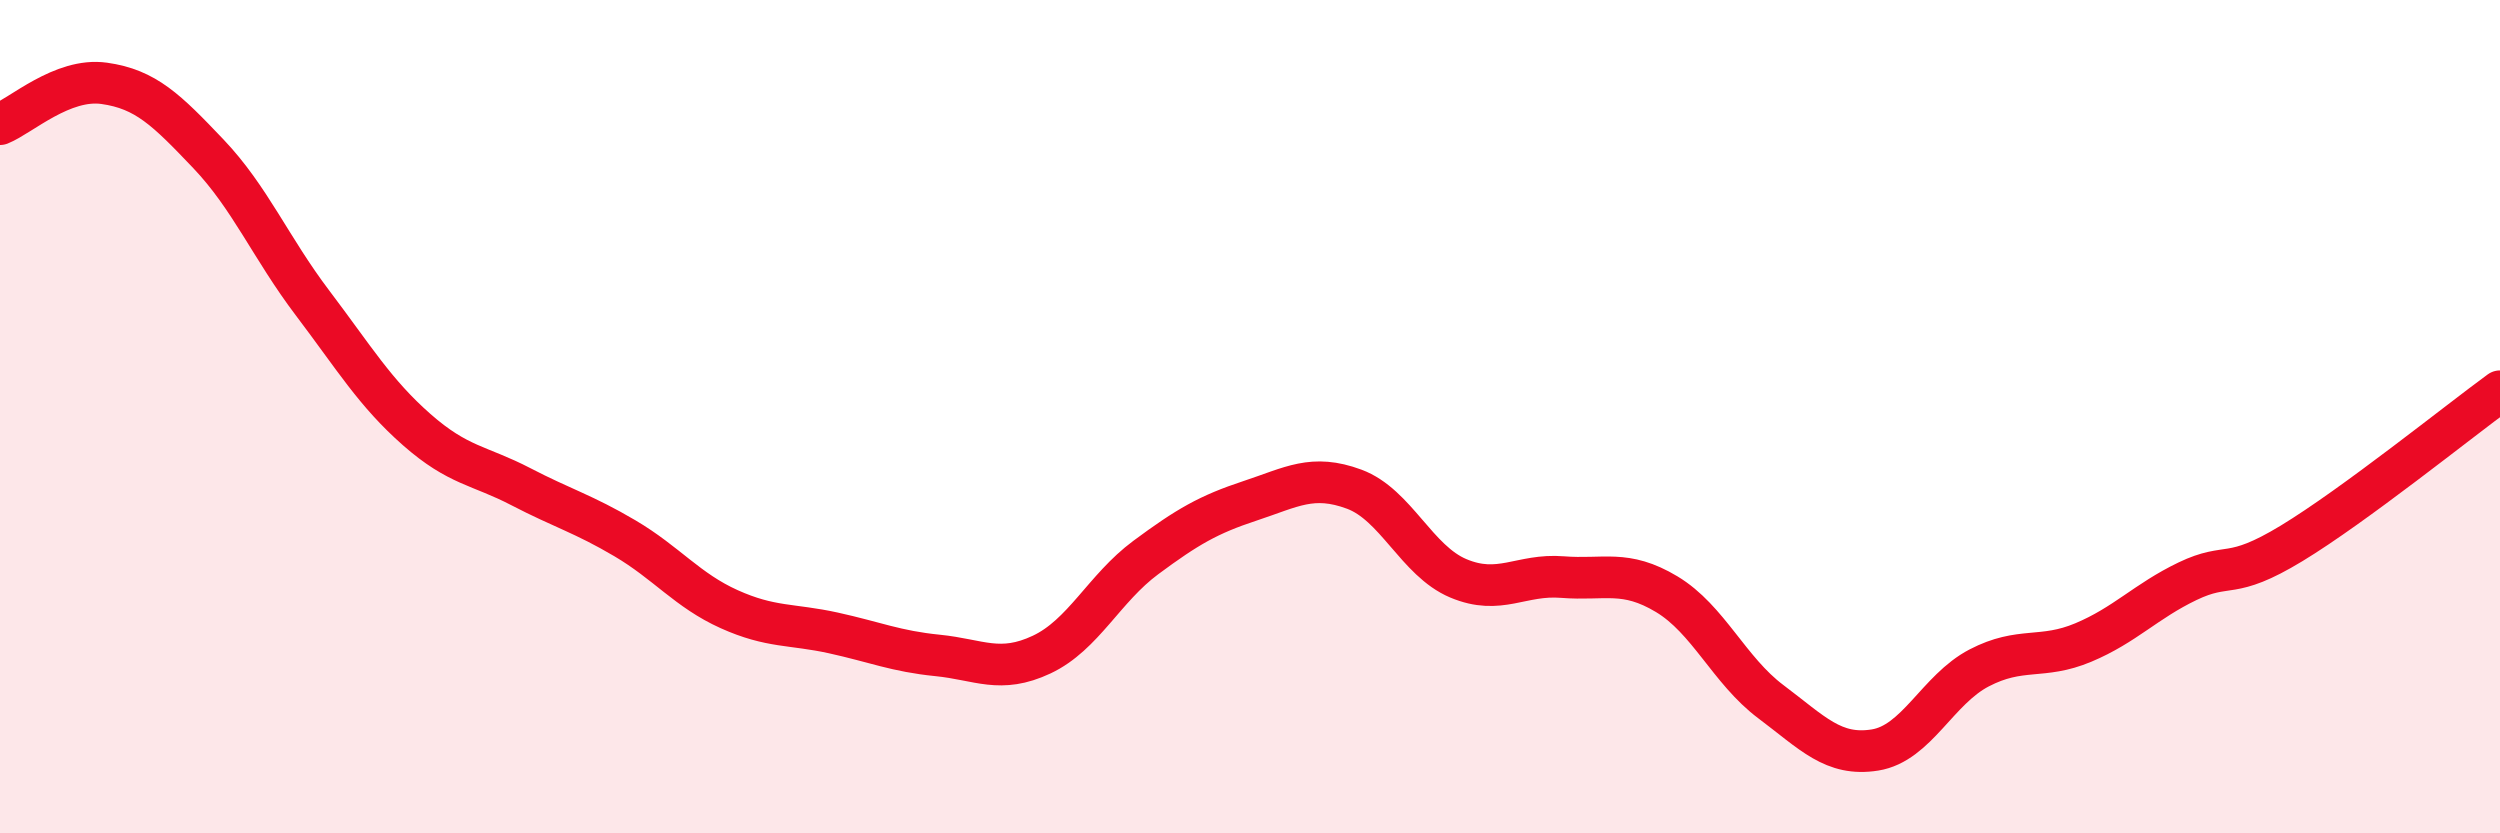 
    <svg width="60" height="20" viewBox="0 0 60 20" xmlns="http://www.w3.org/2000/svg">
      <path
        d="M 0,2.98 C 0.5,2.78 1.5,1.86 2.5,2 C 3.5,2.14 4,2.64 5,3.69 C 6,4.74 6.5,5.95 7.5,7.27 C 8.5,8.59 9,9.43 10,10.31 C 11,11.19 11.5,11.16 12.5,11.68 C 13.5,12.2 14,12.33 15,12.92 C 16,13.51 16.5,14.17 17.5,14.62 C 18.5,15.07 19,14.97 20,15.19 C 21,15.41 21.5,15.63 22.5,15.73 C 23.5,15.83 24,16.18 25,15.71 C 26,15.24 26.5,14.12 27.5,13.38 C 28.5,12.64 29,12.35 30,12.02 C 31,11.69 31.5,11.37 32.5,11.74 C 33.5,12.11 34,13.46 35,13.88 C 36,14.3 36.5,13.77 37.5,13.85 C 38.5,13.93 39,13.66 40,14.26 C 41,14.86 41.5,16.09 42.5,16.84 C 43.5,17.59 44,18.16 45,18 C 46,17.84 46.5,16.55 47.5,16.03 C 48.5,15.51 49,15.84 50,15.42 C 51,15 51.5,14.43 52.5,13.95 C 53.5,13.47 53.5,13.95 55,13.04 C 56.5,12.13 59,10.12 60,9.39L60 20L0 20Z"
        fill="#EB0A25"
        opacity="0.1"
        stroke-linecap="round"
        stroke-linejoin="round"
      />
      <path
        d="M 0,2.98 C 0.5,2.78 1.5,1.86 2.5,2 C 3.5,2.14 4,2.64 5,3.69 C 6,4.74 6.5,5.95 7.5,7.27 C 8.5,8.59 9,9.43 10,10.31 C 11,11.19 11.5,11.16 12.5,11.68 C 13.5,12.2 14,12.33 15,12.92 C 16,13.51 16.5,14.17 17.5,14.62 C 18.5,15.07 19,14.97 20,15.19 C 21,15.41 21.5,15.63 22.5,15.73 C 23.5,15.83 24,16.18 25,15.71 C 26,15.24 26.5,14.12 27.5,13.38 C 28.5,12.64 29,12.35 30,12.02 C 31,11.69 31.5,11.37 32.5,11.74 C 33.5,12.11 34,13.46 35,13.88 C 36,14.3 36.5,13.77 37.5,13.85 C 38.5,13.93 39,13.66 40,14.26 C 41,14.86 41.5,16.09 42.5,16.84 C 43.5,17.59 44,18.16 45,18 C 46,17.84 46.5,16.55 47.5,16.03 C 48.5,15.51 49,15.84 50,15.42 C 51,15 51.5,14.43 52.5,13.95 C 53.5,13.47 53.5,13.95 55,13.04 C 56.5,12.13 59,10.12 60,9.39"
        stroke="#EB0A25"
        stroke-width="1"
        fill="none"
        stroke-linecap="round"
        stroke-linejoin="round"
      />
    </svg>
  